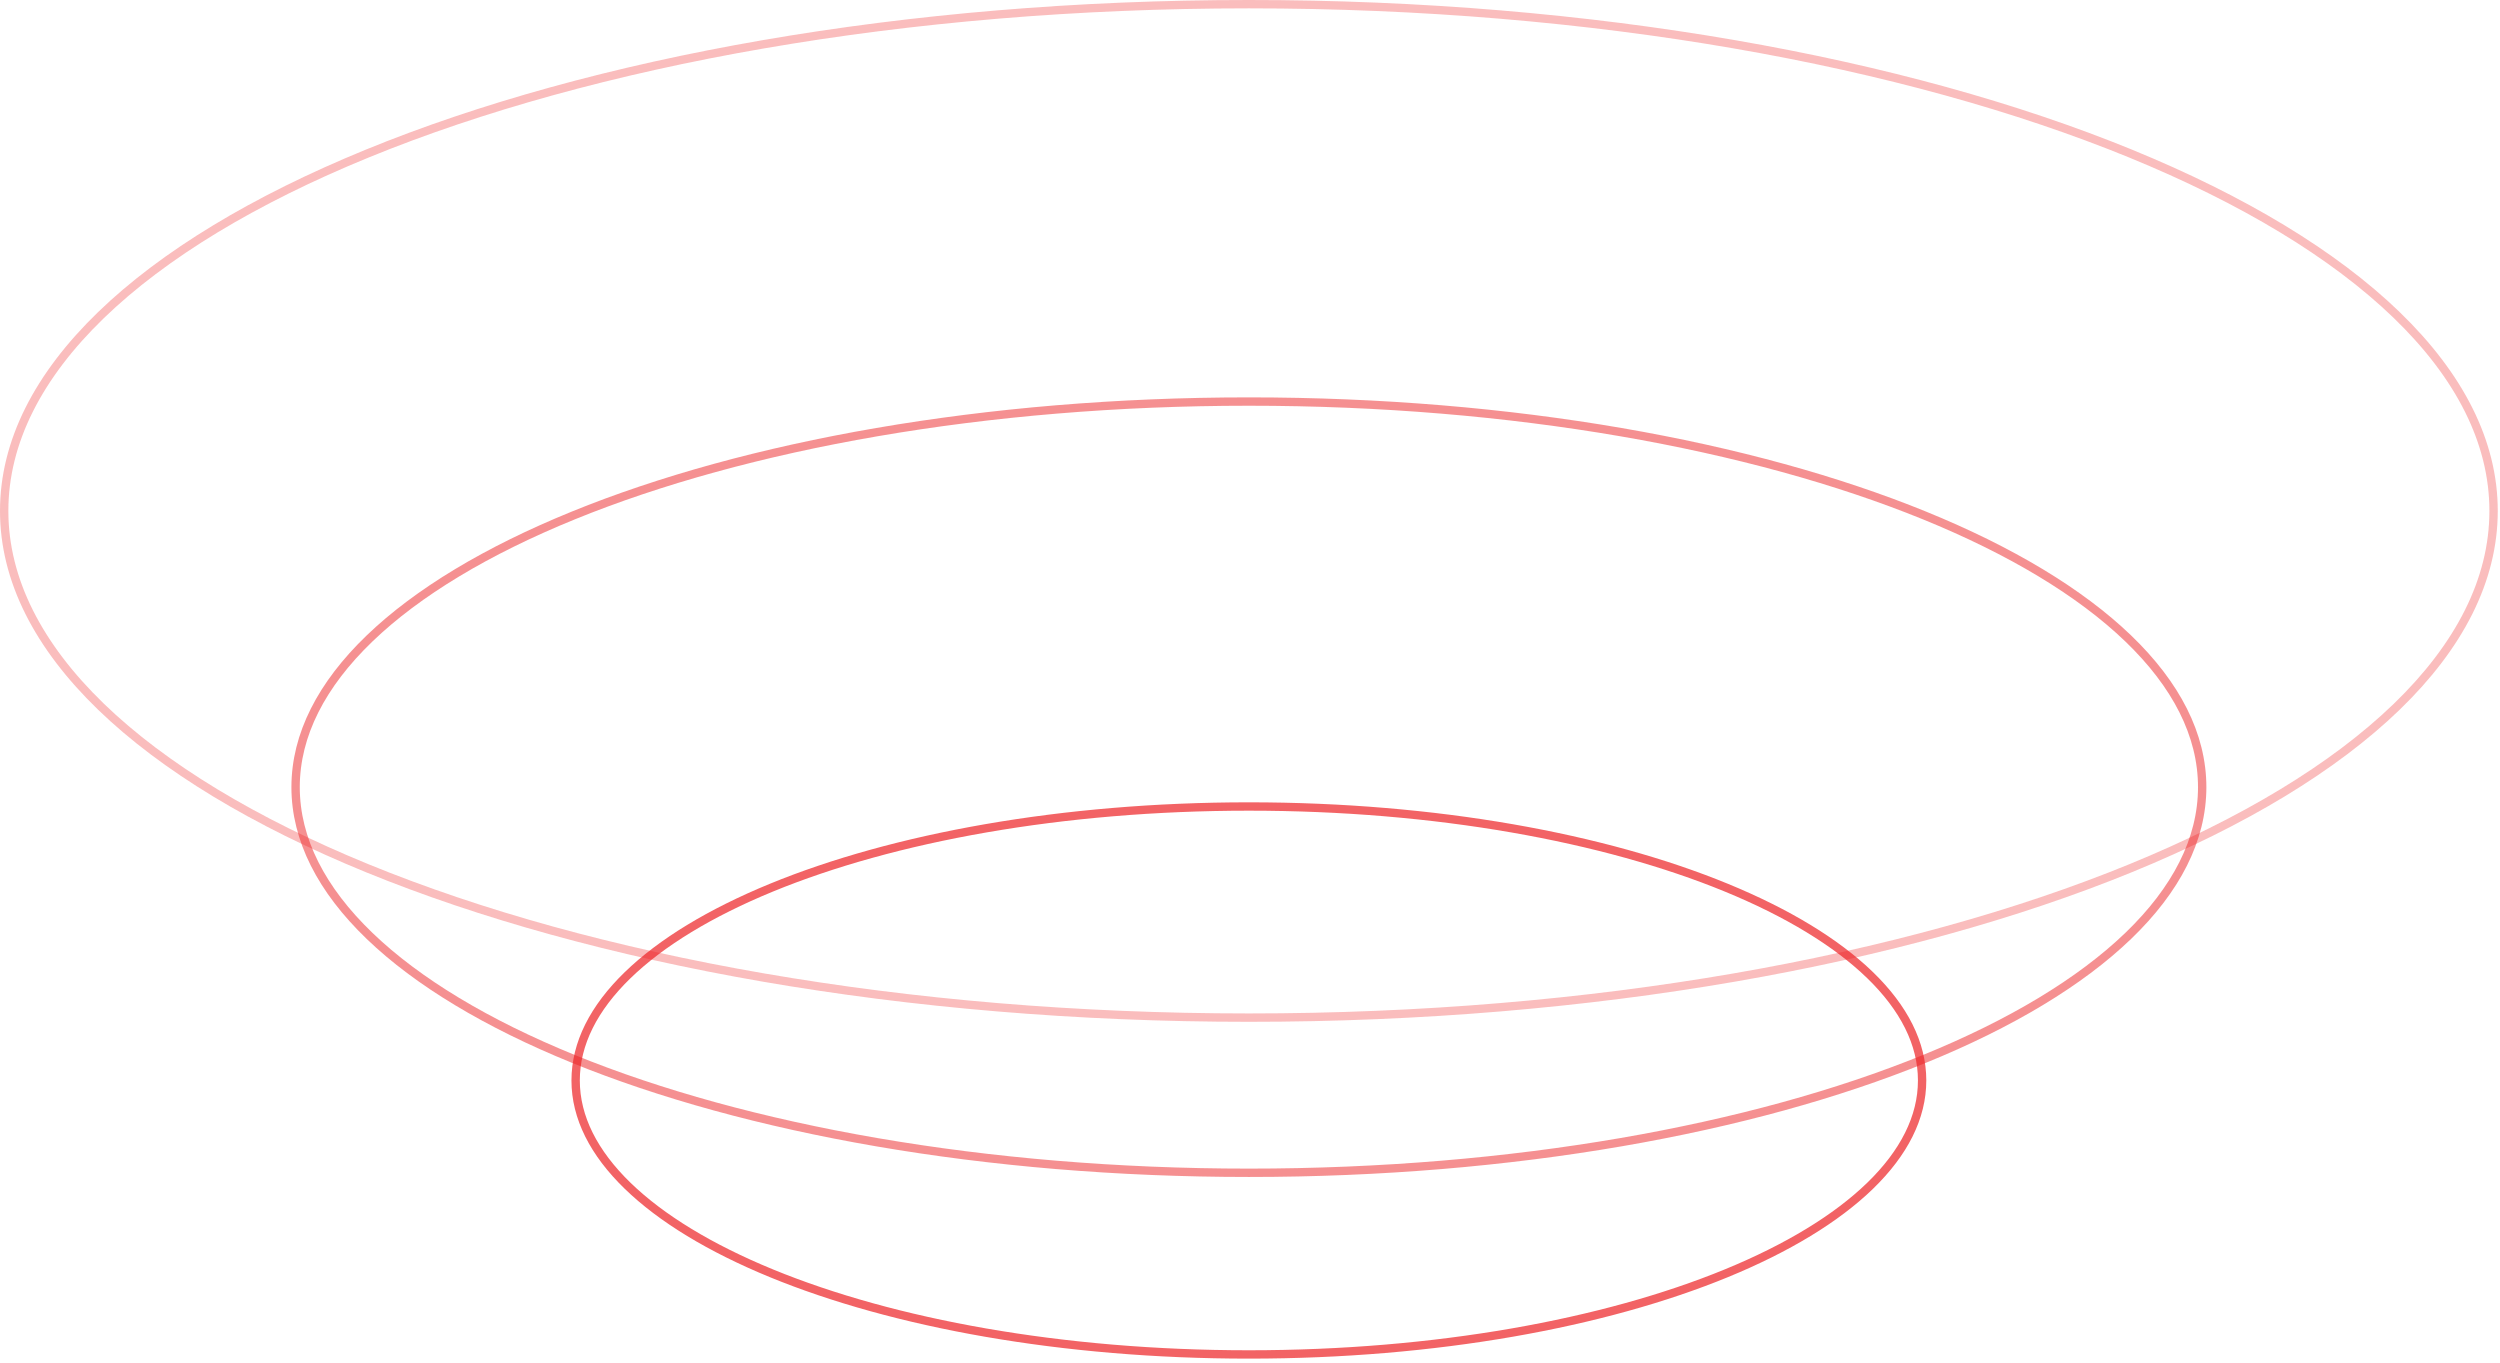 <?xml version="1.0" encoding="UTF-8"?> <svg xmlns="http://www.w3.org/2000/svg" width="299" height="163" viewBox="0 0 299 163" fill="none"> <path d="M298.232 61.104C298.232 69.364 294.143 77.279 286.647 84.529C279.149 91.781 268.274 98.335 254.795 103.849C227.838 114.876 190.564 121.709 149.366 121.709C108.168 121.709 70.894 114.876 43.938 103.849C30.458 98.335 19.583 91.781 12.085 84.529C4.59 77.279 0.5 69.364 0.5 61.104C0.5 52.845 4.59 44.929 12.085 37.679C19.583 30.428 30.458 23.874 43.938 18.36C70.894 7.332 108.168 0.5 149.366 0.5C190.564 0.5 227.838 7.332 254.795 18.36C268.274 23.874 279.149 30.428 286.647 37.679C294.143 44.929 298.232 52.845 298.232 61.104Z" stroke="#ED2224" stroke-opacity="0.3"></path> <path d="M263.382 94.146C263.382 100.404 260.268 106.415 254.536 111.932C248.802 117.451 240.479 122.445 230.153 126.648C209.503 135.055 180.941 140.266 149.368 140.266C117.794 140.266 89.232 135.055 68.582 126.648C58.256 122.445 49.933 117.451 44.199 111.932C38.467 106.415 35.353 100.404 35.353 94.146C35.353 87.888 38.467 81.877 44.199 76.359C49.933 70.841 58.256 65.847 68.582 61.644C89.232 53.237 117.794 48.026 149.368 48.026C180.941 48.026 209.503 53.237 230.153 61.644C240.479 65.847 248.802 70.841 254.536 76.359C260.268 81.877 263.382 87.888 263.382 94.146Z" stroke="#ED2224" stroke-opacity="0.5"></path> <path d="M229.885 129.224C229.885 133.641 227.708 137.895 223.67 141.815C219.631 145.736 213.76 149.29 206.465 152.286C191.877 158.276 171.69 161.992 149.366 161.992C127.041 161.992 106.854 158.276 92.266 152.286C84.971 149.29 79.1 145.736 75.061 141.815C71.023 137.895 68.846 133.641 68.846 129.224C68.846 124.808 71.023 120.553 75.061 116.634C79.1 112.713 84.971 109.159 92.266 106.163C106.854 100.173 127.041 96.457 149.366 96.457C171.69 96.457 191.877 100.173 206.465 106.163C213.76 109.159 219.631 112.713 223.67 116.634C227.708 120.553 229.885 124.808 229.885 129.224Z" stroke="#ED2224" stroke-opacity="0.7"></path> </svg> 